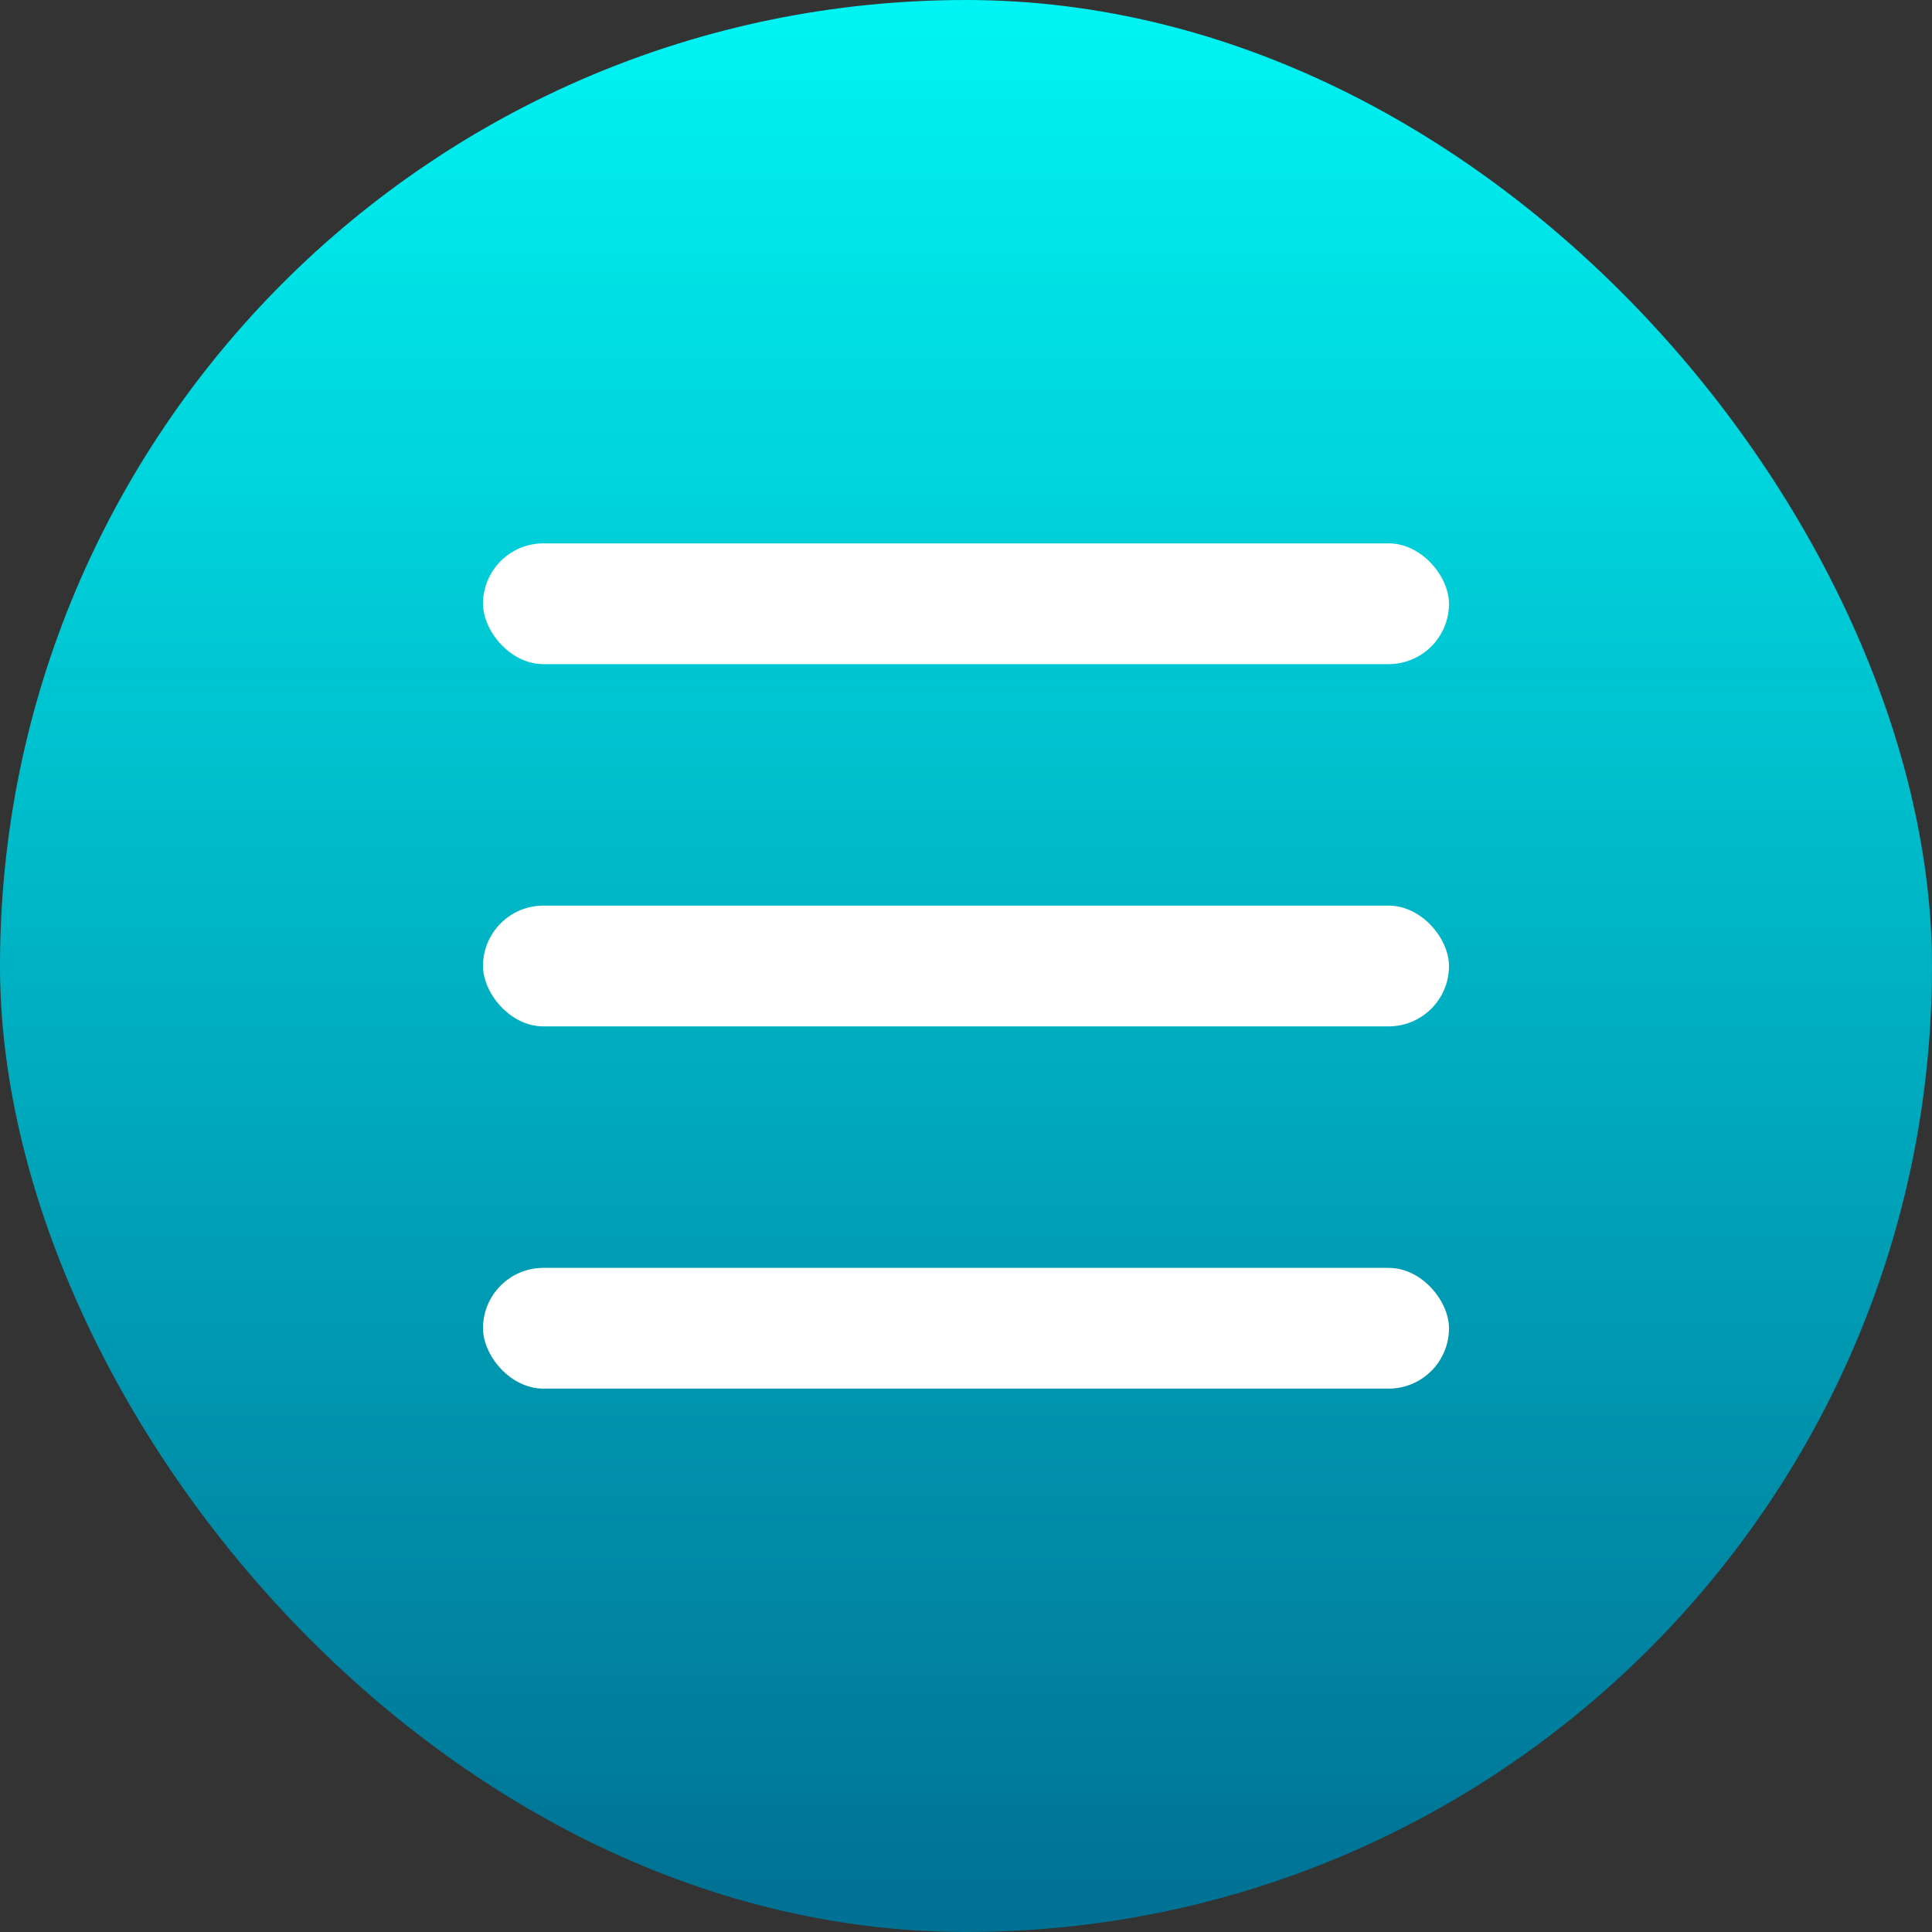 <?xml version="1.0" encoding="UTF-8"?> <svg xmlns="http://www.w3.org/2000/svg" width="32" height="32" viewBox="0 0 32 32" fill="none"><rect x="0" y="0" width="32" height="32" fill="#333333" stroke="none"/><rect width="32" height="32" rx="16" fill="url(#paint0_linear_48_8)"></rect><rect x="8" y="9" width="16" height="2" rx="1" fill="white"></rect><rect x="8" y="15" width="16" height="2" rx="1" fill="white"></rect><rect x="8" y="21" width="16" height="2" rx="1" fill="white"></rect><defs><linearGradient id="paint0_linear_48_8" x1="16" y1="0" x2="16" y2="32" gradientUnits="userSpaceOnUse"><stop stop-color="#00F4F4"></stop><stop offset="1" stop-color="#007093"></stop></linearGradient></defs></svg> 